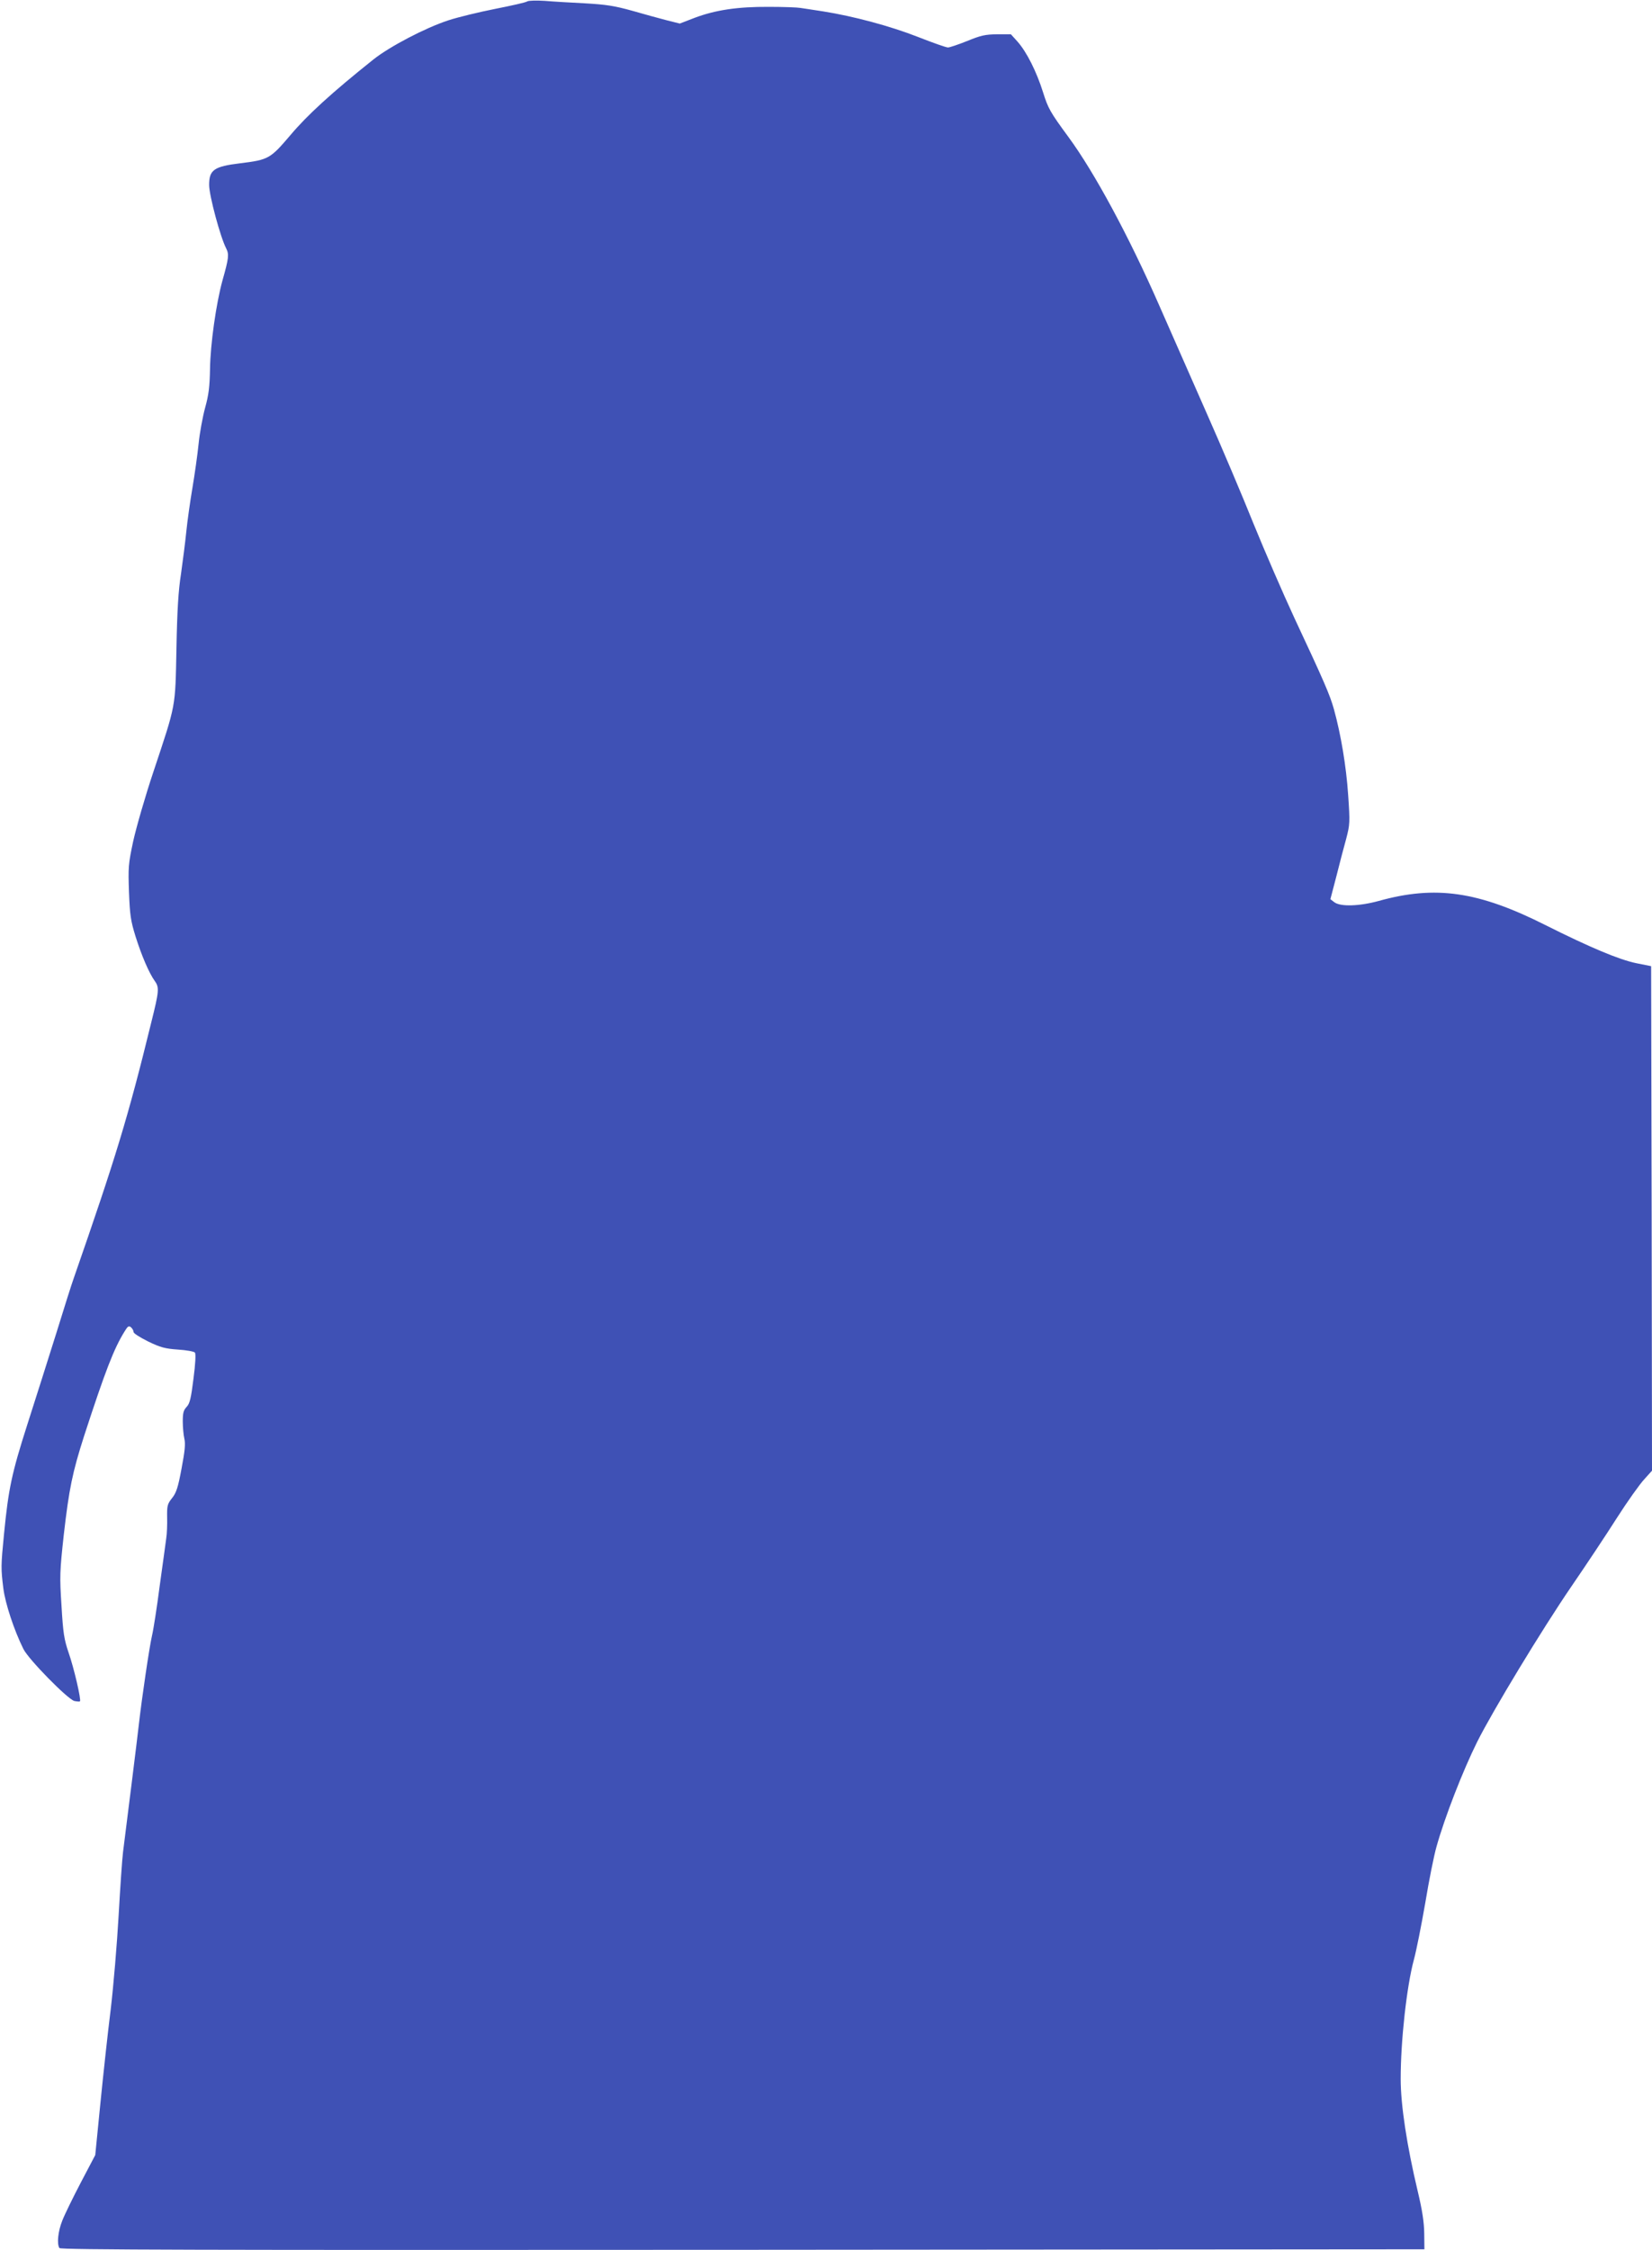<?xml version="1.0" standalone="no"?>
<!DOCTYPE svg PUBLIC "-//W3C//DTD SVG 20010904//EN"
 "http://www.w3.org/TR/2001/REC-SVG-20010904/DTD/svg10.dtd">
<svg version="1.0" xmlns="http://www.w3.org/2000/svg"
 width="940pt" height="1280pt" viewBox="0 0 940 1280"
 preserveAspectRatio="xMidYMid meet">
<g transform="translate(0,1280) scale(0.1,-0.1)"
fill="#3f51b5" stroke="none">
<path d="M3000 12792 c-8 -6 -89 -24 -180 -42 -91 -18 -212 -47 -270 -66 -131
-43 -333 -149 -425 -222 -238 -190 -376 -316 -472 -430 -115 -135 -124 -141
-288 -161 -148 -18 -175 -38 -175 -123 0 -60 64 -298 97 -361 17 -34 15 -55
-21 -182 -36 -131 -69 -361 -71 -505 -2 -99 -7 -145 -28 -220 -14 -52 -31
-144 -37 -205 -6 -60 -22 -173 -35 -250 -13 -77 -29 -189 -35 -250 -6 -60 -20
-168 -30 -239 -15 -95 -22 -208 -26 -425 -7 -343 -1 -310 -131 -701 -47 -140
-98 -318 -115 -395 -28 -131 -29 -149 -24 -291 5 -130 10 -163 37 -250 35
-111 77 -209 110 -255 26 -36 24 -58 -20 -234 -133 -543 -202 -768 -441 -1455
-11 -30 -56 -172 -100 -315 -45 -143 -119 -377 -165 -520 -88 -275 -107 -364
-132 -620 -18 -183 -18 -197 -4 -310 11 -87 61 -238 114 -345 29 -59 252 -286
290 -296 15 -3 30 -4 32 -2 8 8 -34 190 -65 278 -25 74 -31 110 -40 265 -11
169 -10 194 13 405 30 261 49 354 116 563 120 368 169 496 231 595 17 28 23
32 35 22 8 -7 15 -19 15 -27 0 -8 37 -31 83 -54 70 -34 97 -41 170 -46 48 -3
91 -11 96 -17 6 -7 3 -64 -8 -148 -14 -113 -21 -142 -39 -161 -18 -19 -22 -35
-22 -83 0 -32 4 -76 9 -98 7 -29 3 -70 -16 -170 -20 -108 -30 -138 -54 -168
-27 -34 -29 -44 -28 -110 1 -40 -1 -93 -5 -118 -3 -25 -20 -146 -37 -269 -16
-124 -36 -252 -44 -285 -15 -65 -57 -348 -75 -506 -9 -81 -61 -497 -90 -726
-5 -39 -16 -201 -25 -360 -9 -159 -29 -399 -45 -534 -17 -135 -43 -376 -59
-537 l-29 -292 -82 -156 c-45 -86 -93 -184 -106 -218 -24 -60 -31 -131 -16
-155 7 -10 791 -12 3888 -10 l3879 3 -1 90 c-1 65 -11 131 -37 240 -62 260
-97 491 -97 639 0 218 34 526 75 678 14 51 43 197 65 324 21 128 50 272 64
320 47 168 150 432 231 595 88 176 369 640 536 884 83 121 200 297 259 390 60
94 130 192 155 219 l45 50 -2 1435 -3 1435 -85 17 c-97 20 -264 90 -515 216
-383 193 -627 228 -950 138 -109 -30 -218 -34 -253 -7 l-22 17 34 130 c18 72
43 168 56 214 21 81 22 91 11 250 -11 163 -41 342 -81 487 -23 82 -56 158
-225 519 -64 138 -168 378 -232 535 -63 157 -182 438 -265 625 -82 187 -205
466 -273 620 -172 392 -368 755 -515 955 -105 143 -116 163 -145 255 -37 118
-93 229 -145 288 l-38 42 -78 0 c-68 -1 -92 -6 -170 -38 -50 -20 -100 -37
-110 -37 -11 0 -87 27 -171 60 -158 62 -368 118 -538 145 -55 8 -114 18 -131
20 -16 3 -97 6 -180 6 -178 1 -304 -18 -423 -63 l-83 -32 -72 18 c-39 10 -127
34 -196 54 -104 29 -150 36 -270 43 -80 4 -183 10 -230 14 -47 3 -92 2 -100
-3z"/>
</g>
</svg>
